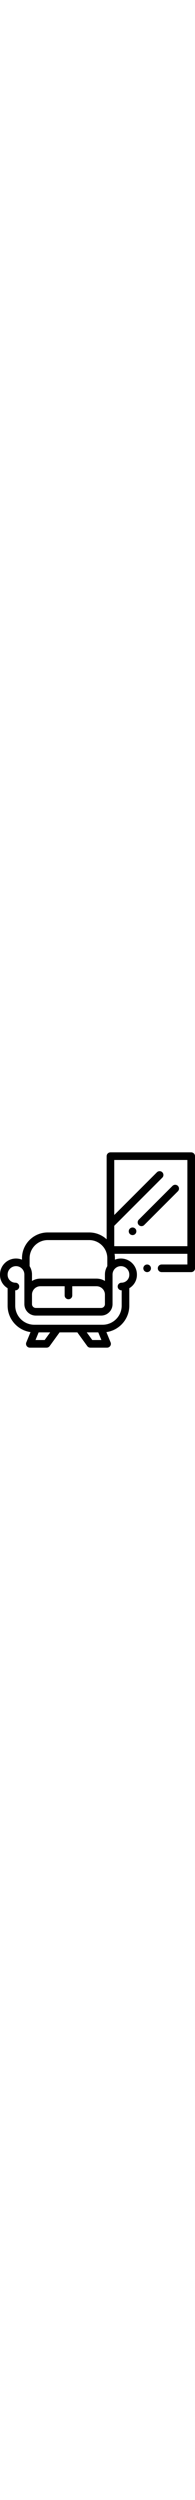 <?xml version="1.0" encoding="iso-8859-1"?>
<!-- Generator: Adobe Illustrator 19.0.0, SVG Export Plug-In . SVG Version: 6.00 Build 0)  -->
<svg version="1.1" id="Capa_1" xmlns="http://www.w3.org/2000/svg" xmlns:xlink="http://www.w3.org/1999/xlink" x="0px" y="0px"
	 viewBox="0 0 512 512" style="enable-background:new 0 0 512 512;" xml:space="preserve" width="40px" Height="40px">
<g>
	<g>
		<path d="M393.4,296.931c-1.86-1.861-4.43-2.93-7.07-2.93c-2.63,0-5.21,1.069-7.07,2.93c-1.86,1.861-2.93,4.44-2.93,7.07
			s1.07,5.21,2.93,7.069c1.86,1.86,4.44,2.931,7.07,2.931s5.21-1.07,7.07-2.931c1.87-1.859,2.93-4.439,2.93-7.069
			S395.27,298.79,393.4,296.931z"/>
	</g>
</g>
<g>
	<g>
		<path d="M502,0.001H290c-5.523,0-10,4.477-10,10v217.95c-12.046-11.132-28.135-17.95-45.792-17.95H125.292
			c-37.243,0-67.542,30.299-67.542,67.542v3.858c-4.867-1.977-10.181-3.076-15.75-3.076c-23.159,0-42,18.841-42,42v0.905
			c0,14.855,8.044,27.859,20,34.908v45.8c0,35.256,26.205,64.493,60.157,69.294l-11.071,26.97c-1.266,3.085-0.912,6.598,0.945,9.367
			c1.856,2.769,4.972,4.431,8.306,4.431h44c3.206,0,6.217-1.537,8.098-4.133l26.031-35.93h46.568l26.031,35.93
			c1.881,2.596,4.893,4.133,8.098,4.133h44c3.334,0,6.449-1.662,8.306-4.431c1.857-2.77,2.211-6.282,0.945-9.367l-11.071-26.97
			c33.952-4.801,60.157-34.038,60.157-69.294v-45.8c11.956-7.048,20-20.053,20-34.908v-0.905c0-23.159-18.841-42-42-42
			c-5.569,0-10.883,1.099-15.75,3.076v-3.858c0-3.936-0.358-7.788-1.007-11.542H492v28h-67.667c-5.523,0-10,4.478-10,10
			c0,5.522,4.477,10,10,10H502c5.523,0,10-4.478,10-10v-48v-246C512,4.478,507.523,0.001,502,0.001z M77.75,277.543
			c0-26.215,21.327-47.542,47.542-47.542h108.917c26.214,0,47.542,21.327,47.542,47.542v20.769
			c-3.959,6.406-6.25,13.945-6.25,22.013v16.917c-6.403-3.954-13.938-6.242-22-6.242H106c-8.062,0-15.597,2.288-22,6.242v-16.917
			c0-8.067-2.291-15.607-6.25-22.013V277.543z M179.75,385.132c5.523,0,10-4.478,10-10v-24.131h63.75c12.131,0,22,9.869,22,22v24
			v0.938c0,5.514-4.486,10-10,10H94c-5.514,0-10-4.486-10-10v-0.938v-24c0-12.131,9.869-22,22-22h63.75v24.131
			C169.75,380.654,174.227,385.132,179.75,385.132z M117.233,492.001H93.251l8.236-20.063h30.281L117.233,492.001z M242.267,492.001
			l-14.535-20.063h30.281l8.236,20.063H242.267z M317.5,298.324c12.131,0,22,9.869,22,22v0.905c0,11.304-9.196,20.5-20.5,20.5
			c-5.523,0-10,4.478-10,10c0,5.522,4.477,10,10,10c0.168,0,0.333-0.011,0.5-0.013v40.221c0,27.57-22.43,50-50,50H90
			c-27.57,0-50-22.43-50-50v-40.221c0.167,0.002,0.332,0.013,0.5,0.013c5.523,0,10-4.478,10-10c0-5.522-4.477-10-10-10
			c-11.304,0-20.5-9.196-20.5-20.5v-0.905c0-12.131,9.869-22,22-22s22,9.869,22,22v76.676v0.938c0,16.542,13.458,30,30,30h171.5
			c16.542,0,30-13.458,30-30v-0.938v-76.676C295.5,308.194,305.369,298.324,317.5,298.324z M492,246.001H300v-53.443L426.157,66.4
			c3.905-3.905,3.905-10.237,0-14.143c-3.905-3.906-10.237-3.905-14.143,0L300,164.272V20.001h192V246.001z"/>
	</g>
</g>
<g>
	<g>
		<path d="M467.071,87.93c-3.905-3.906-10.237-3.906-14.142,0l-88.5,88.5c-3.905,3.905-3.905,10.237,0,14.143
			c1.953,1.953,4.512,2.929,7.071,2.929s5.119-0.976,7.071-2.929l88.5-88.5C470.976,98.168,470.976,91.836,467.071,87.93z"/>
	</g>
</g>
<g>
	<g>
		<path d="M355.11,199.891c-1.86-1.86-4.44-2.93-7.07-2.93s-5.21,1.07-7.07,2.93s-2.93,4.43-2.93,7.07c0,2.63,1.07,5.21,2.93,7.07
			c1.86,1.86,4.44,2.93,7.07,2.93s5.21-1.07,7.07-2.93c1.87-1.86,2.93-4.44,2.93-7.07S356.97,201.751,355.11,199.891z"/>
	</g>
</g>
<g>
</g>
<g>
</g>
<g>
</g>
<g>
</g>
<g>
</g>
<g>
</g>
<g>
</g>
<g>
</g>
<g>
</g>
<g>
</g>
<g>
</g>
<g>
</g>
<g>
</g>
<g>
</g>
<g>
</g>
</svg>
